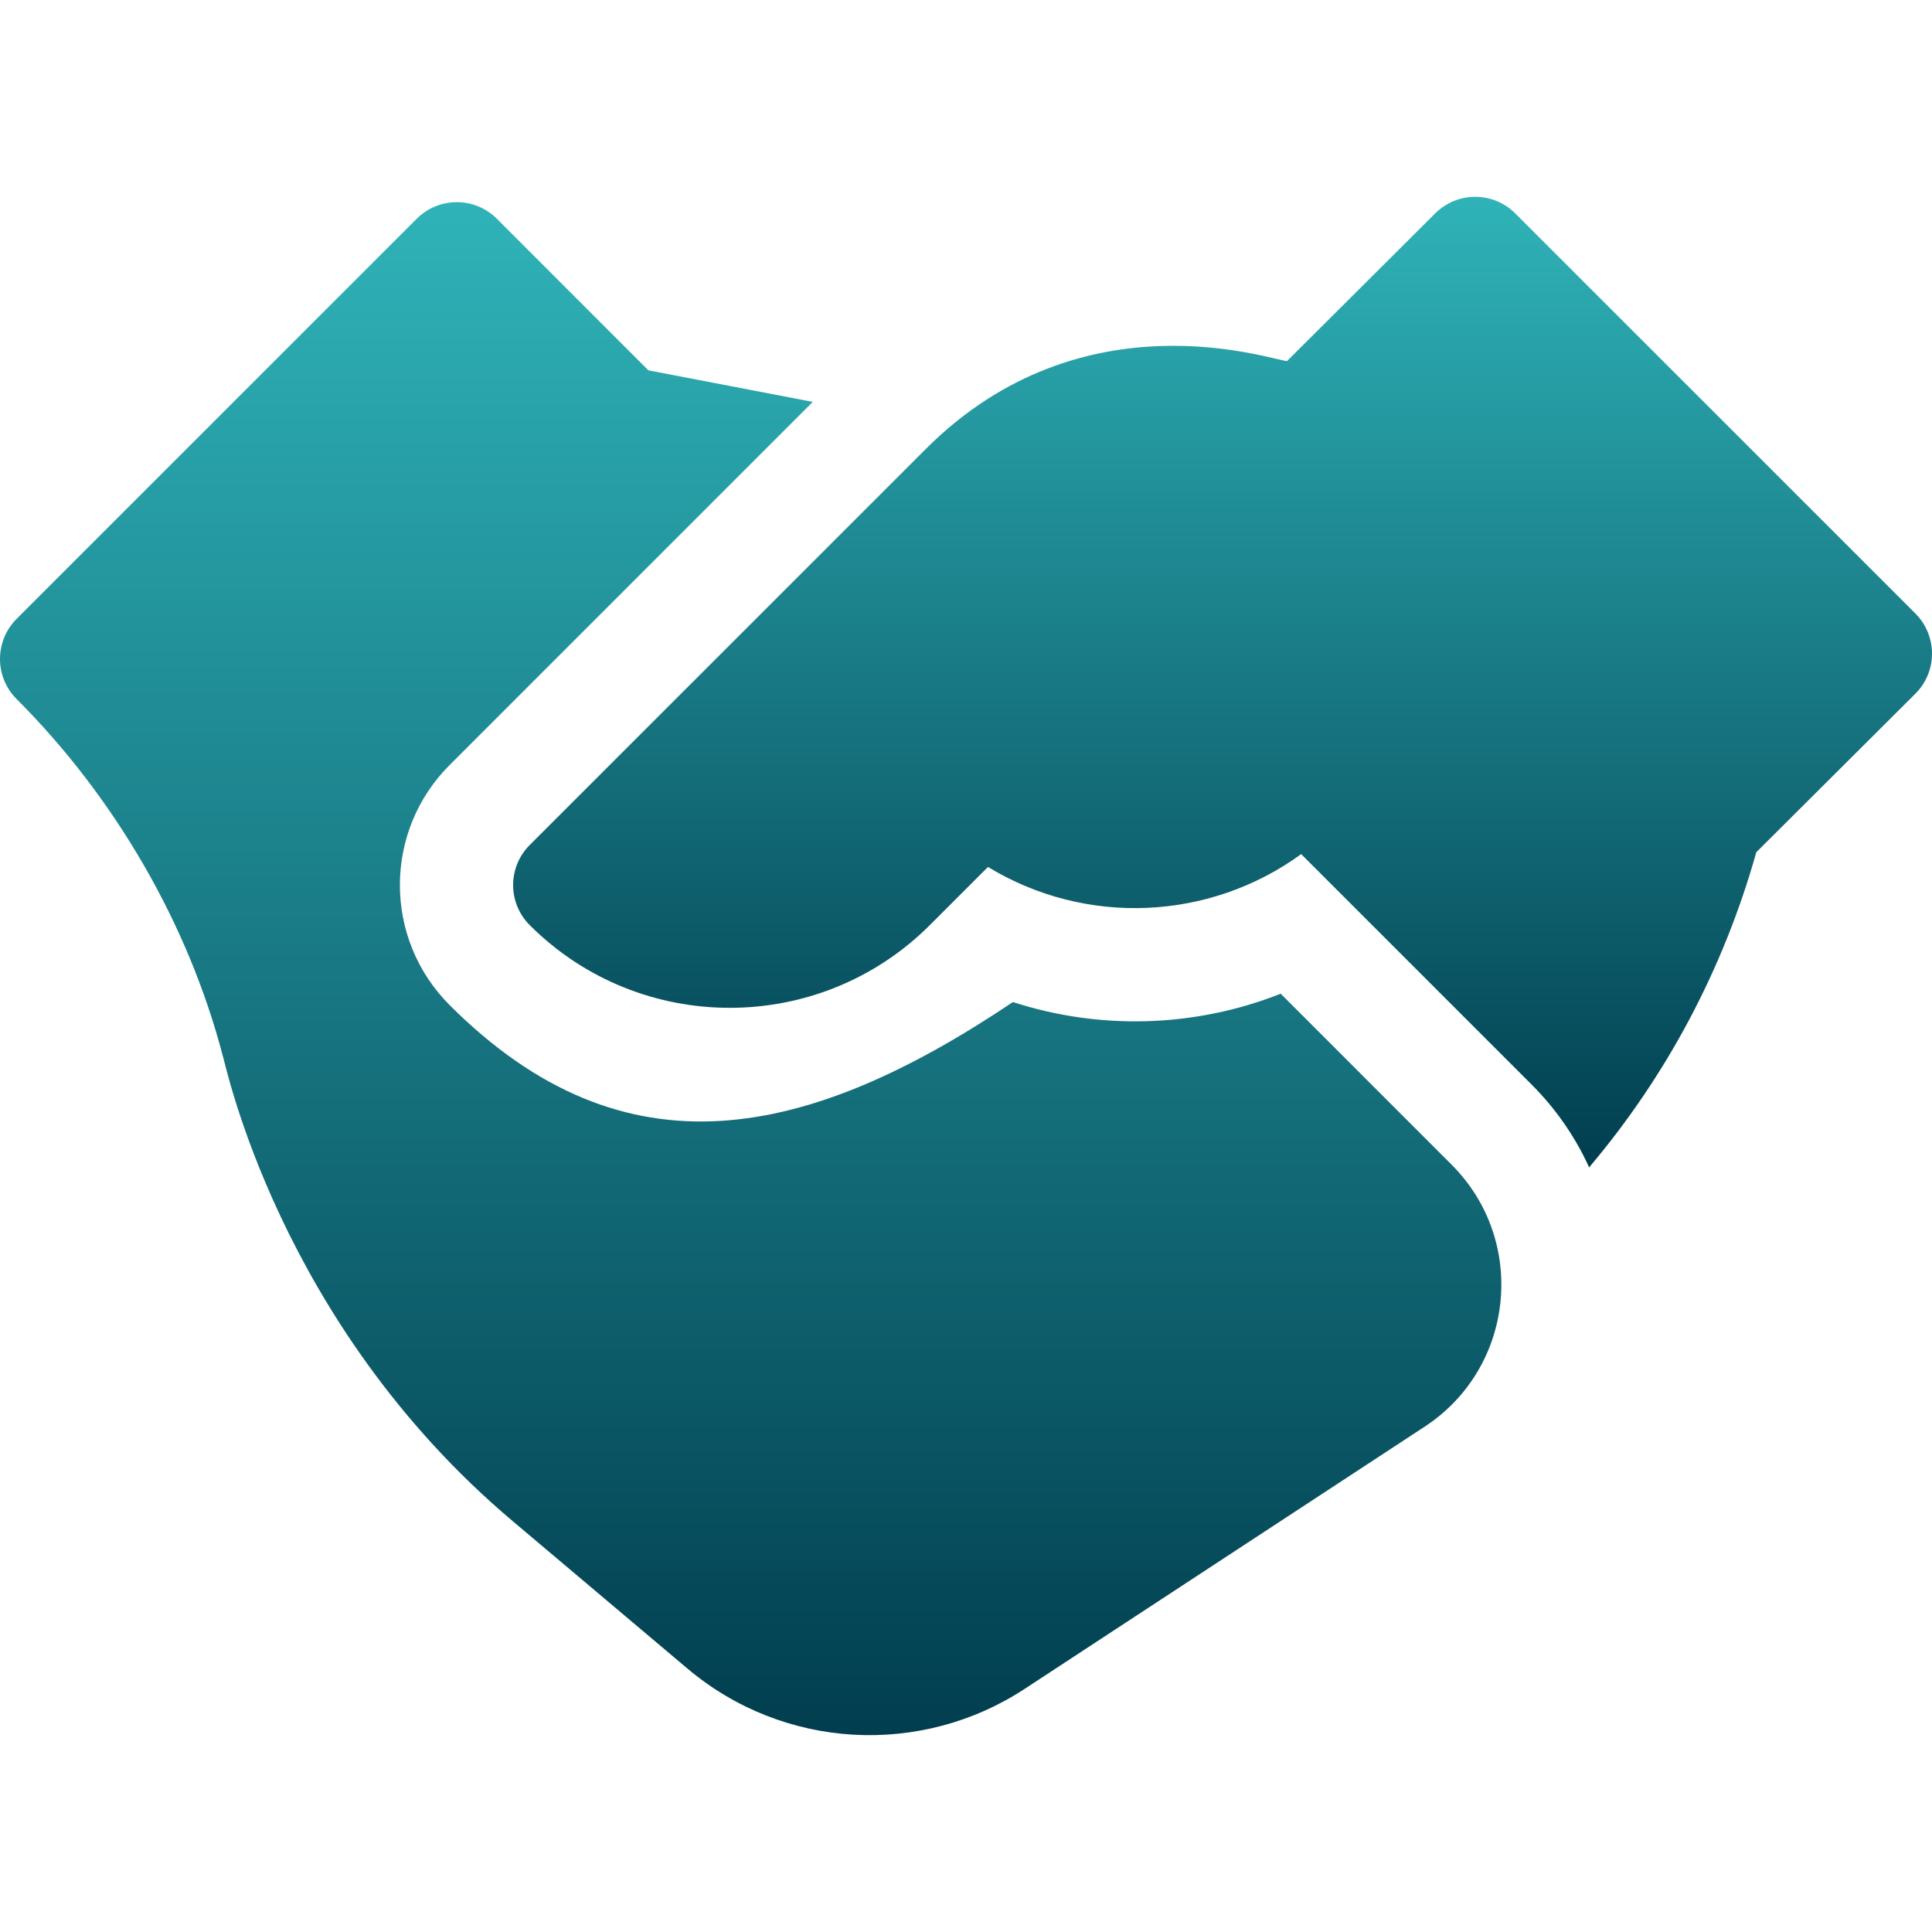 <svg width="53" height="53" viewBox="0 0 53 53" fill="none" xmlns="http://www.w3.org/2000/svg">
<g clip-path="url(#clip0_1_1484)">
<path d="M52.546 16.832L41.567 5.854C40.961 5.248 39.98 5.248 39.373 5.852L35.308 9.904C34.96 9.908 29.715 7.999 25.399 12.315L14.531 23.182C13.925 23.789 13.925 24.772 14.531 25.378C17.558 28.405 22.482 28.403 25.508 25.378L27.103 23.783C29.78 25.413 33.176 25.263 35.695 23.431L42.018 29.754C42.685 30.422 43.215 31.191 43.594 32.024C45.719 29.514 47.28 26.579 48.18 23.379L52.544 19.03C53.154 18.42 53.149 17.438 52.546 16.832Z" fill="url(#paint0_linear_1_1484)"/>
<path d="M35.133 27.26C32.783 28.189 30.178 28.264 27.787 27.489C22.176 31.254 17.152 32.39 12.335 27.573C10.516 25.754 10.514 22.807 12.335 20.986L22.296 11.025L17.786 10.159L13.629 6C13.021 5.393 12.038 5.396 11.433 6L0.454 16.979C-0.151 17.585 -0.151 18.569 0.454 19.175C3.162 21.882 5.171 25.361 6.113 28.971C6.179 29.124 7.618 36.292 14.065 41.729L18.853 45.769C21.509 48.011 25.275 48.19 28.113 46.328L39.081 39.138C41.55 37.522 41.912 34.04 39.821 31.95L35.133 27.26Z" fill="url(#paint1_linear_1_1484)"/>
</g>
<defs>
<linearGradient id="paint0_linear_1_1484" x1="33.538" y1="5.399" x2="33.538" y2="32.024" gradientUnits="userSpaceOnUse">
<stop stop-color="#2FB3B8"/>
<stop offset="1" stop-color="#013E4F"/>
</linearGradient>
<linearGradient id="paint1_linear_1_1484" x1="20.593" y1="5.546" x2="20.593" y2="47.6" gradientUnits="userSpaceOnUse">
<stop stop-color="#2FB3B8"/>
<stop offset="1" stop-color="#013E4F"/>
</linearGradient>
<clipPath id="clip0_1_1484">
<rect width="53" height="53" fill="white"/>
</clipPath>
</defs>
</svg>

